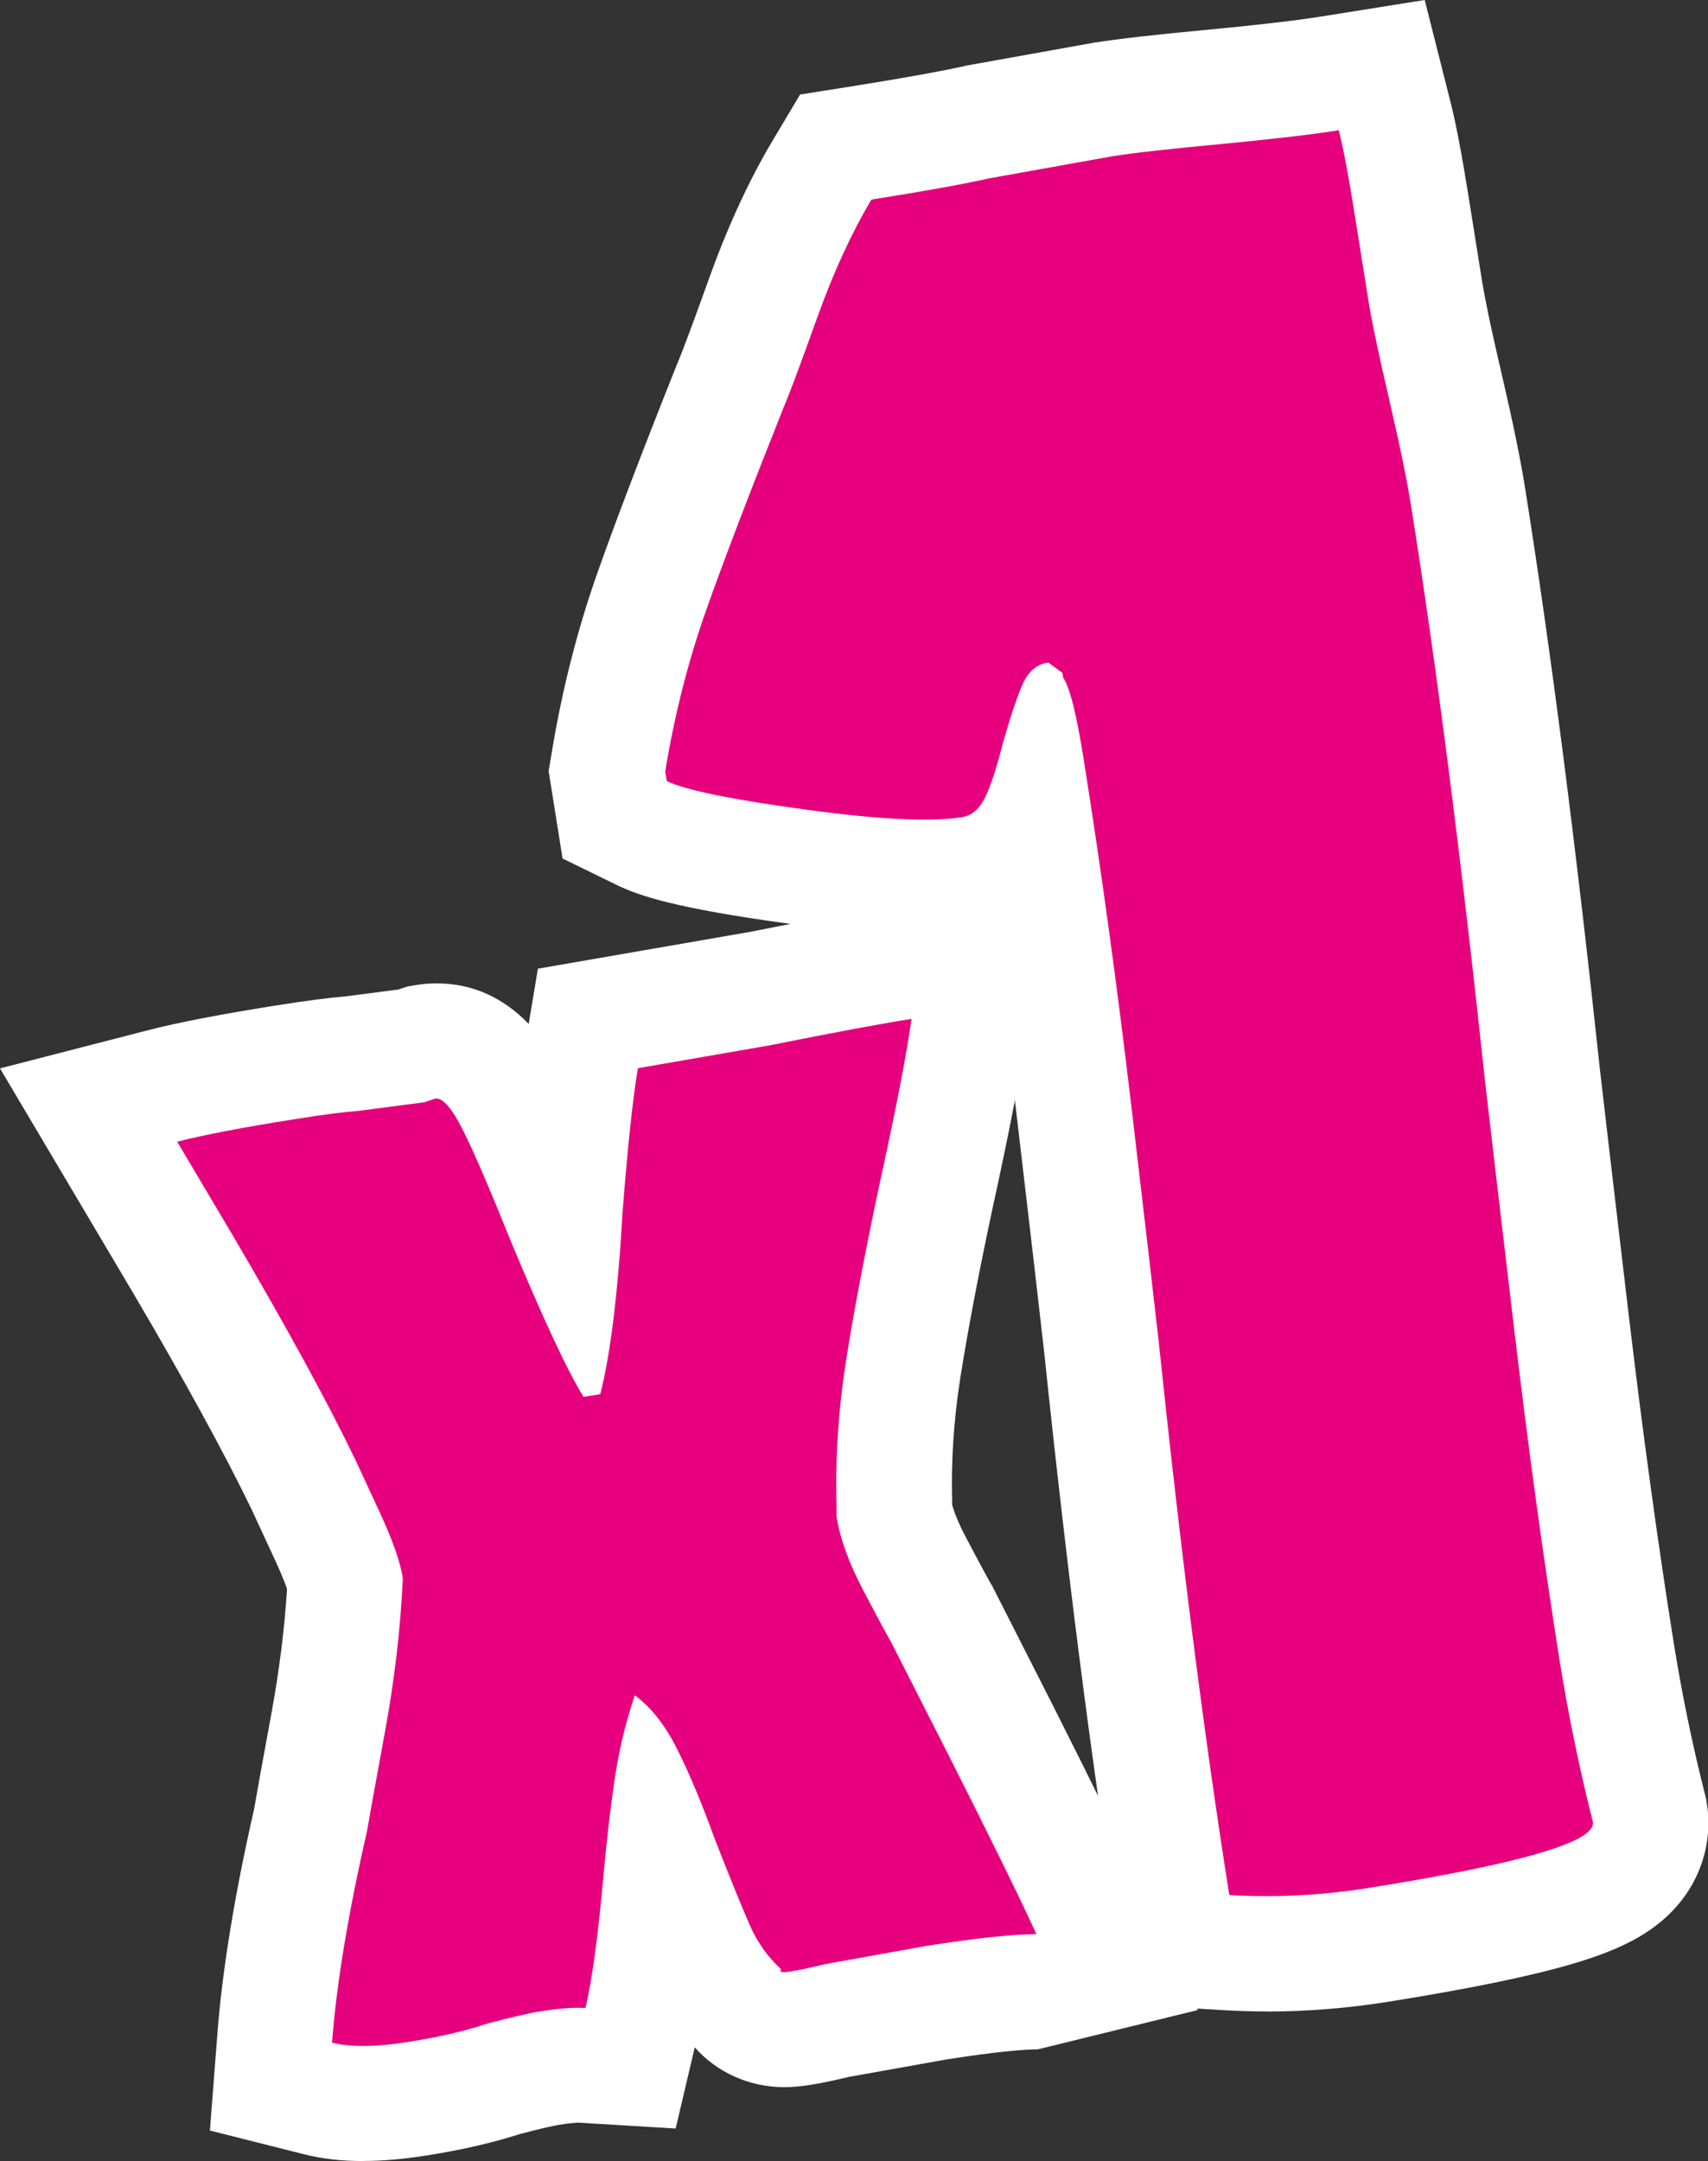 <?xml version="1.0" encoding="UTF-8"?><svg id="uuid-b99c0018-36d6-4bf4-9fd7-cdc268eea521" xmlns="http://www.w3.org/2000/svg" viewBox="0 0 178.04 225.19"><rect x="0" y="0" width="178.04" height="225.19" fill="#333333" stroke="none"/><defs><style>.uuid-332a4096-152b-46bc-bae1-717f82affade{fill:#fff;}.uuid-5fe35718-e140-422a-926f-780bfcde073c{fill:#e6007e;}</style></defs><path class="uuid-332a4096-152b-46bc-bae1-717f82affade" d="M37.86,225.19c-2.26,0-4.28-.23-6.18-.71l-9.8-2.47.78-10.08c.51-6.64,1.8-14.52,3.83-23.43.26-1.53.86-4.83,1.82-10.05.81-4.42,1.35-8.74,1.61-12.87-.2-.58-.55-1.5-1.18-2.86l-2.52-5.45c-2.8-5.79-6.96-13.39-12.38-22.6L0,111.33l15.48-3.99c3.08-.79,7.41-1.63,13.25-2.56,3.11-.49,5.54-.81,7.44-.97l5.36-.7.97-.32.98-.16c.66-.11,1.34-.16,2.01-.16,3.69,0,6.91,1.42,9.62,4.23l.96-5.76,22.15-3.84c6.59-1.32,11.48-2.23,14.97-2.78l16.08-2.56-2.32,16.12c-.61,4.22-1.77,10.2-3.54,18.27-1.44,6.76-2.56,12.67-3.32,17.5-.67,4.28-.96,8.6-.84,12.85v.32c.2.69.6,1.8,1.43,3.37,1.97,3.73,2.43,4.53,2.5,4.66l.22.36,6.25,12.3c4.57,9.06,7.62,15.28,9.34,19.06l5.87,12.88-16.68,4.1c-1.39.01-4.19.21-9.62,1.07l-9.96,1.78c-.17.03-.5.11-.93.21-1.07.26-2.22.49-3.39.67-.9.14-1.72.21-2.52.21-3.67,0-7.04-1.54-9.34-4.15l-1.99,8.46-10.09-.61c-.17,0-.8.02-2.1.23-.26.04-1.29.23-4.04.95-2.82.91-6.01,1.65-9.74,2.24-2.41.38-4.56.57-6.57.57Z"/><path class="uuid-5fe35718-e140-422a-926f-780bfcde073c" d="M80.4,108.9l-13.91,2.41c-.54,3.26-1.07,8.24-1.59,14.94-.49,8.55-1.27,14.89-2.33,19.03l-1.74.28c-1.59-2.53-4.1-7.88-7.52-16.07-2.2-5.47-3.87-9.37-5.04-11.7-1.17-2.33-2.13-3.43-2.91-3.31l-1.13.38-6.81.89c-1.57.12-3.84.41-6.81.89-5.42.86-9.47,1.64-12.14,2.33l5.7,9.61c5.62,9.56,9.92,17.41,12.88,23.55.4.86,1.26,2.71,2.57,5.54,1.31,2.84,2.1,5.09,2.37,6.77-.23,5.2-.86,10.59-1.89,16.18-1.03,5.59-1.64,8.99-1.85,10.22-1.95,8.52-3.17,15.85-3.64,22.01,1.93.49,4.57.46,7.93-.07,3.22-.51,5.97-1.15,8.23-1.91,2.54-.67,4.39-1.1,5.55-1.28,1.94-.31,3.51-.43,4.71-.35.71-3.02,1.35-7.76,1.91-14.2.39-4.16.81-7.6,1.24-10.32.43-2.71,1.09-5.4,1.99-8.06,1.65,1.2,3.09,3.01,4.34,5.46,1.25,2.45,2.58,5.61,3.99,9.49,1.56,3.99,2.76,6.94,3.59,8.85.83,1.92,1.95,3.49,3.33,4.73-.22.3.09.38.93.25.84-.13,1.67-.3,2.5-.5.83-.2,1.44-.33,1.82-.39l9.84-1.77c5.03-.8,8.87-1.21,11.52-1.24-1.63-3.58-4.67-9.78-9.12-18.59l-6.07-11.93c-.36-.6-1.3-2.34-2.81-5.21-1.52-2.87-2.46-5.46-2.83-7.79v-1.19c-.13-5.01.2-10.02.99-15.04.79-5.02,1.94-11.09,3.45-18.21,1.69-7.68,2.82-13.48,3.38-17.41-3.36.53-8.24,1.45-14.65,2.73Z"/><path class="uuid-332a4096-152b-46bc-bae1-717f82affade" d="M132.02,209.6c-1.53,0-3.08-.05-4.6-.14l-9.61-.58-1.51-9.51c-2.58-16.19-5.09-35.87-7.46-58.5-.43-3.85-1.43-12.47-2.81-24.19-.79-6.76-1.65-13.42-2.56-19.93-.42.11-.86.2-1.29.27-1.71.27-3.62.41-5.83.41-3.74,0-8.34-.38-14.08-1.17-11.81-1.61-15.64-2.9-18.02-4.06l-5.61-2.74-1.45-9.11.32-1.92c1.09-6.61,2.71-12.95,4.81-18.87,1.92-5.42,4.61-12.47,8.22-21.53l.1-.23c.36-.86,1.22-3.07,3.25-8.72,1.94-5.42,4.17-10.27,6.63-14.4l2.88-4.83,5.55-.88c5.21-.83,9.08-1.53,11.51-2.07l.25-.06,13.25-2.38c2.65-.42,6.62-.87,12.13-1.38,5.16-.49,9.07-.95,11.58-1.35l10.84-1.73,2.69,10.64c.57,2.24,1.17,5.42,1.86,9.71l1.43,8.96c.22,1.35.74,4.11,2.02,9.56,1.18,5.07,1.99,9.01,2.47,12.03,2.67,16.78,5.29,37.14,7.79,60.52.44,3.85,1.42,12.21,2.93,24.98,1.49,12.57,3.08,24.2,4.73,34.57.86,5.42,1.97,10.78,3.28,15.96l.13.53.09.54c.68,4.3-.82,10.19-7.09,13.84-1.81,1.05-4.02,1.95-6.96,2.81-4.42,1.3-10.71,2.59-19.23,3.95-4.22.67-8.46,1.01-12.6,1.01Z"/><path class="uuid-5fe35718-e140-422a-926f-780bfcde073c" d="M157.75,137.8c-1.51-12.79-2.5-21.16-2.95-25.11-2.48-23.22-5.04-43.19-7.7-59.91-.43-2.73-1.2-6.45-2.3-11.18-1.1-4.72-1.83-8.19-2.18-10.41l-1.43-8.96c-.62-3.92-1.17-6.81-1.64-8.66-2.73.44-6.85.92-12.37,1.45-5.17.48-8.96.9-11.34,1.28l-12.76,2.29c-2.71.61-6.79,1.34-12.25,2.21-2.07,3.48-3.96,7.58-5.65,12.31-1.7,4.73-2.86,7.85-3.5,9.35-3.5,8.78-6.19,15.81-8.06,21.09-1.87,5.28-3.3,10.89-4.28,16.82l.16,1.02c1.89.92,6.69,1.91,14.38,2.96,7.69,1.05,13.16,1.32,16.4.8,1.02-.16,1.83-.86,2.42-2.09.59-1.23,1.21-3.12,1.85-5.67.78-2.75,1.47-4.78,2.05-6.1.58-1.31,1.46-2.07,2.66-2.26l1.48,1.08.08.51c.67.94,1.38,3.72,2.11,8.32,1.85,11.6,3.51,23.71,5,36.33,1.49,12.62,2.42,20.74,2.83,24.34,2.36,22.54,4.83,41.83,7.38,57.86,4.77.29,9.63.04,14.58-.75,15.87-2.53,23.64-4.81,23.32-6.86-1.41-5.55-2.57-11.22-3.5-17.02-1.68-10.58-3.28-22.26-4.79-35.05Z"/></svg>